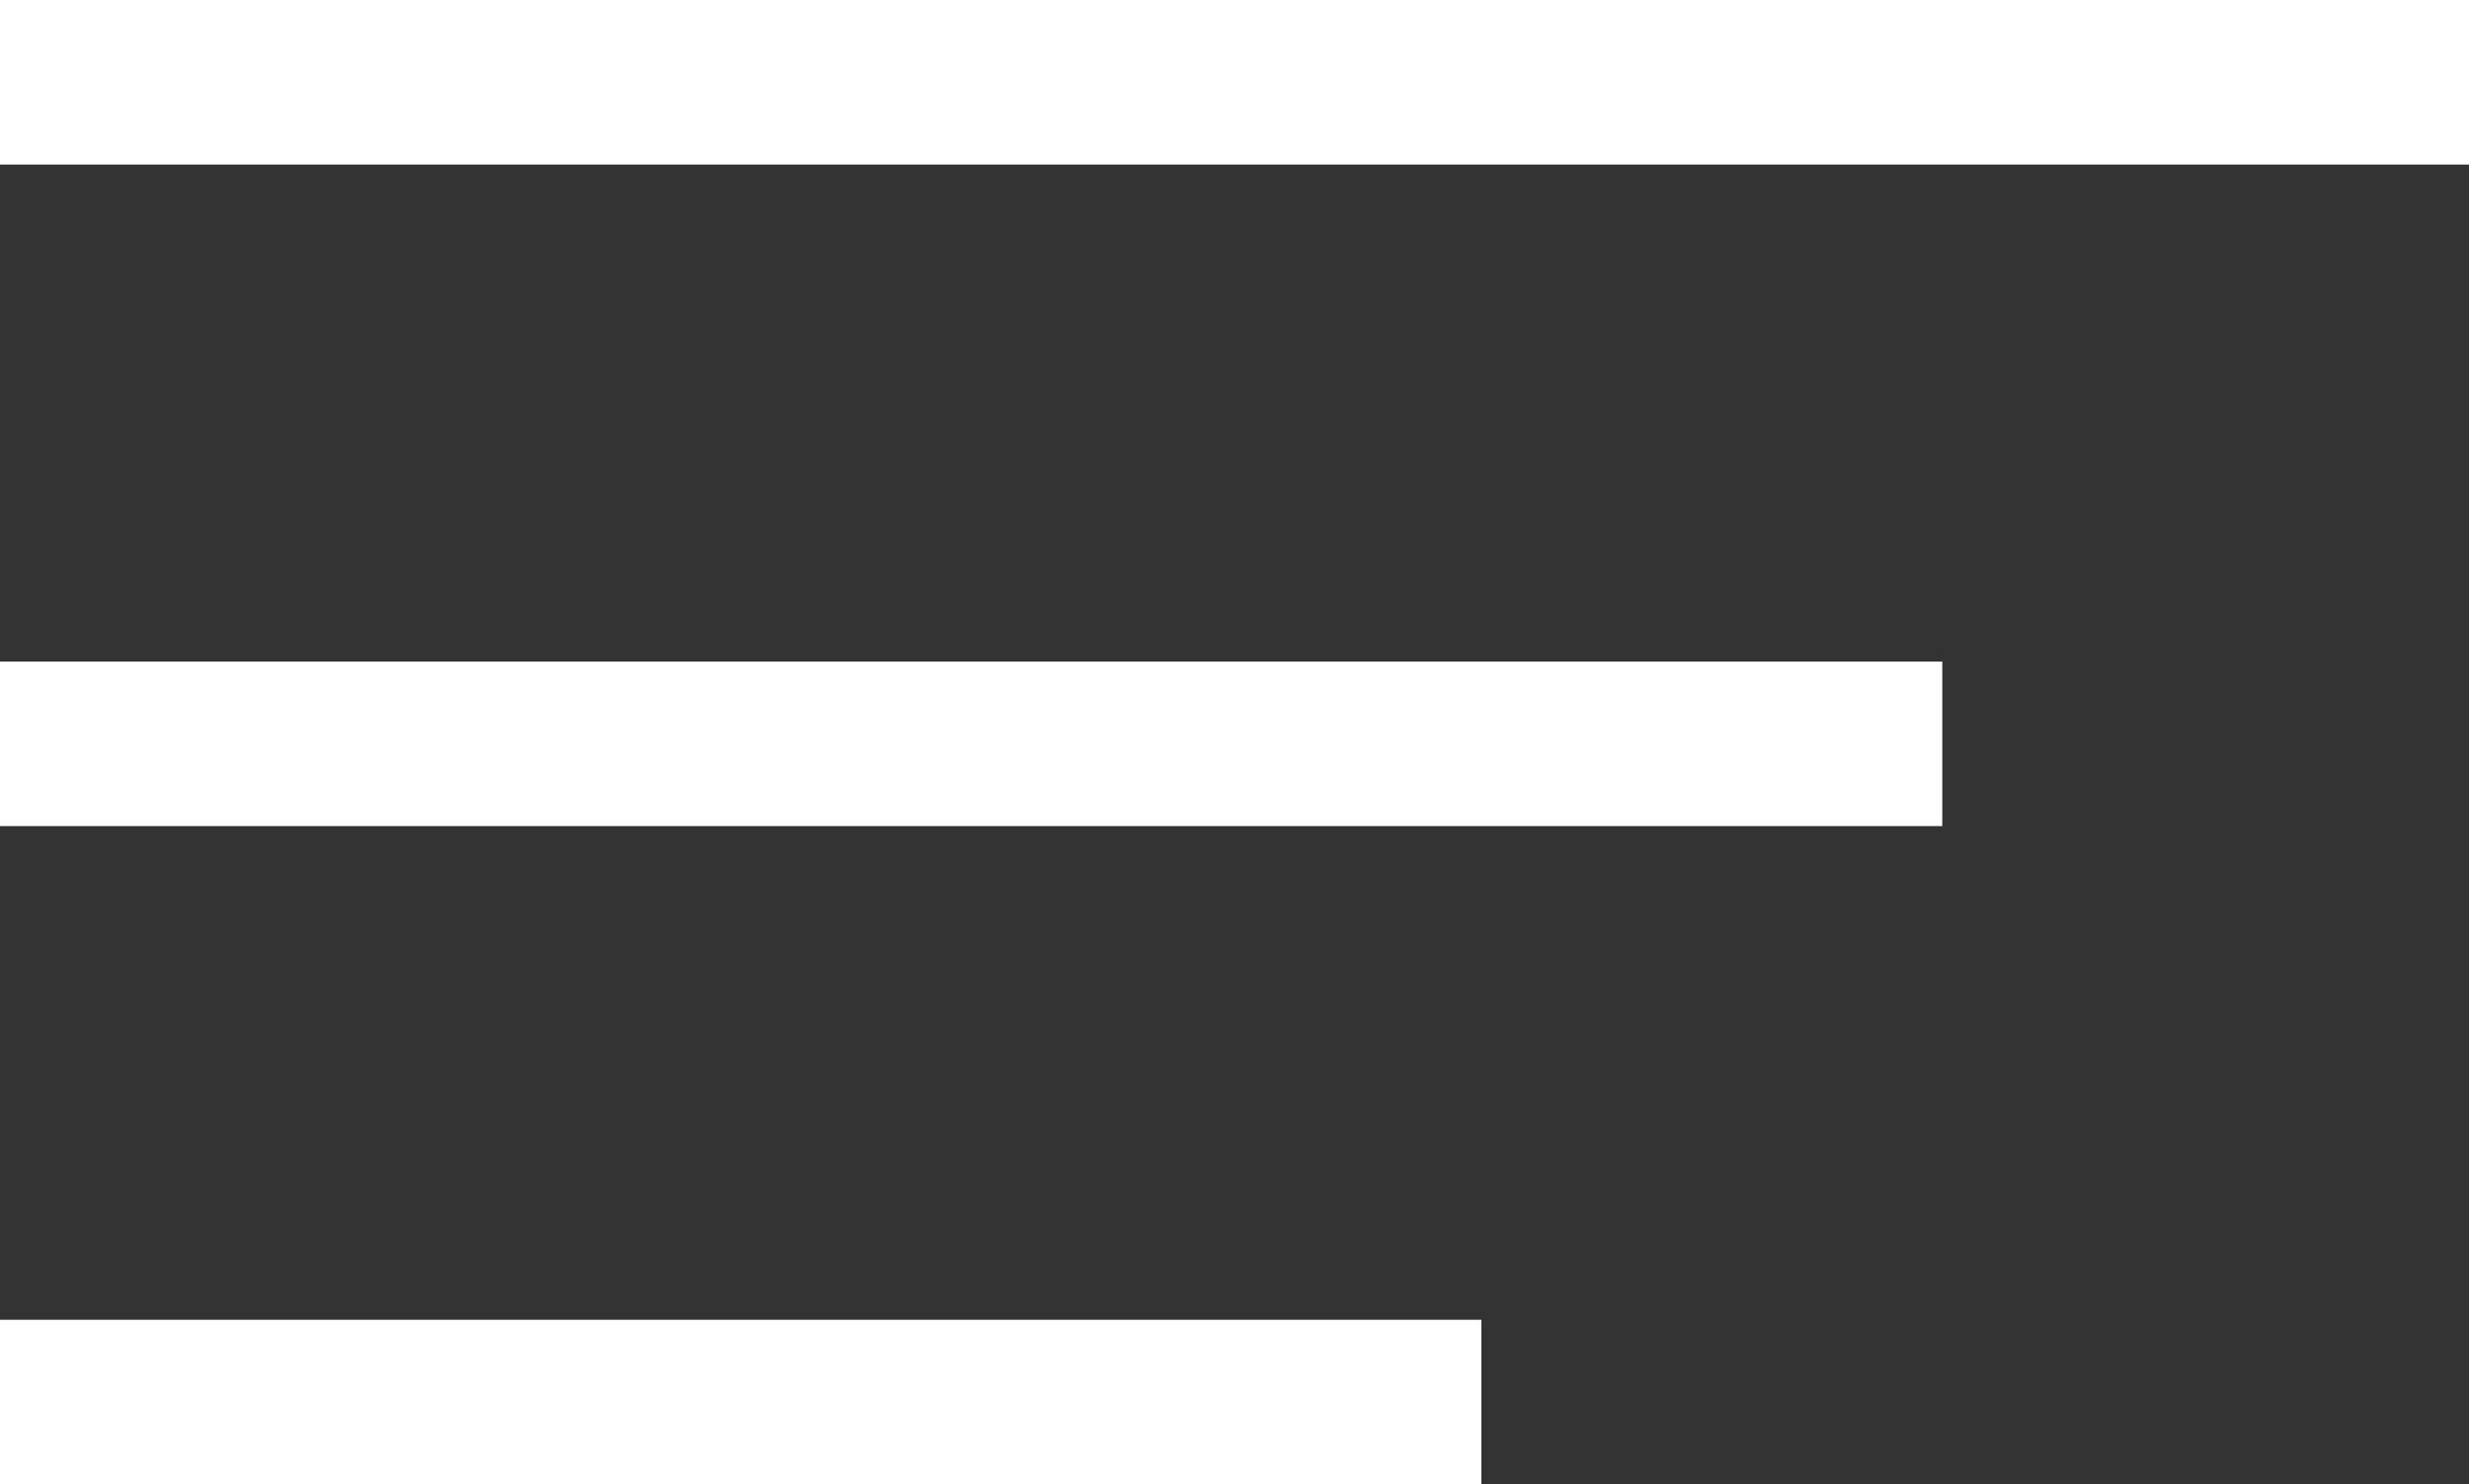 <?xml version="1.0" encoding="utf-8"?>
<!-- Generator: Adobe Illustrator 22.1.0, SVG Export Plug-In . SVG Version: 6.00 Build 0)  -->
<svg version="1.1" id="Ebene_1" xmlns="http://www.w3.org/2000/svg" xmlns:xlink="http://www.w3.org/1999/xlink" x="0px" y="0px"
	 viewBox="0 0 75 45.1" style="enable-background:new 0 0 75 45.1;" xml:space="preserve">
<rect x="0" y="0" width="75" height="45.1" fill="#333333" stroke="none"/>
<style type="text/css">
	.st0{fill:#FFFFFF;}
</style>
<title>Menu-Button</title>
<g>
	<rect y="40.1" class="st0" width="45" height="5"/>
	<rect y="20.1" class="st0" width="59" height="5"/>
	<rect y="0" class="st0" width="75" height="5"/>
</g>
</svg>
